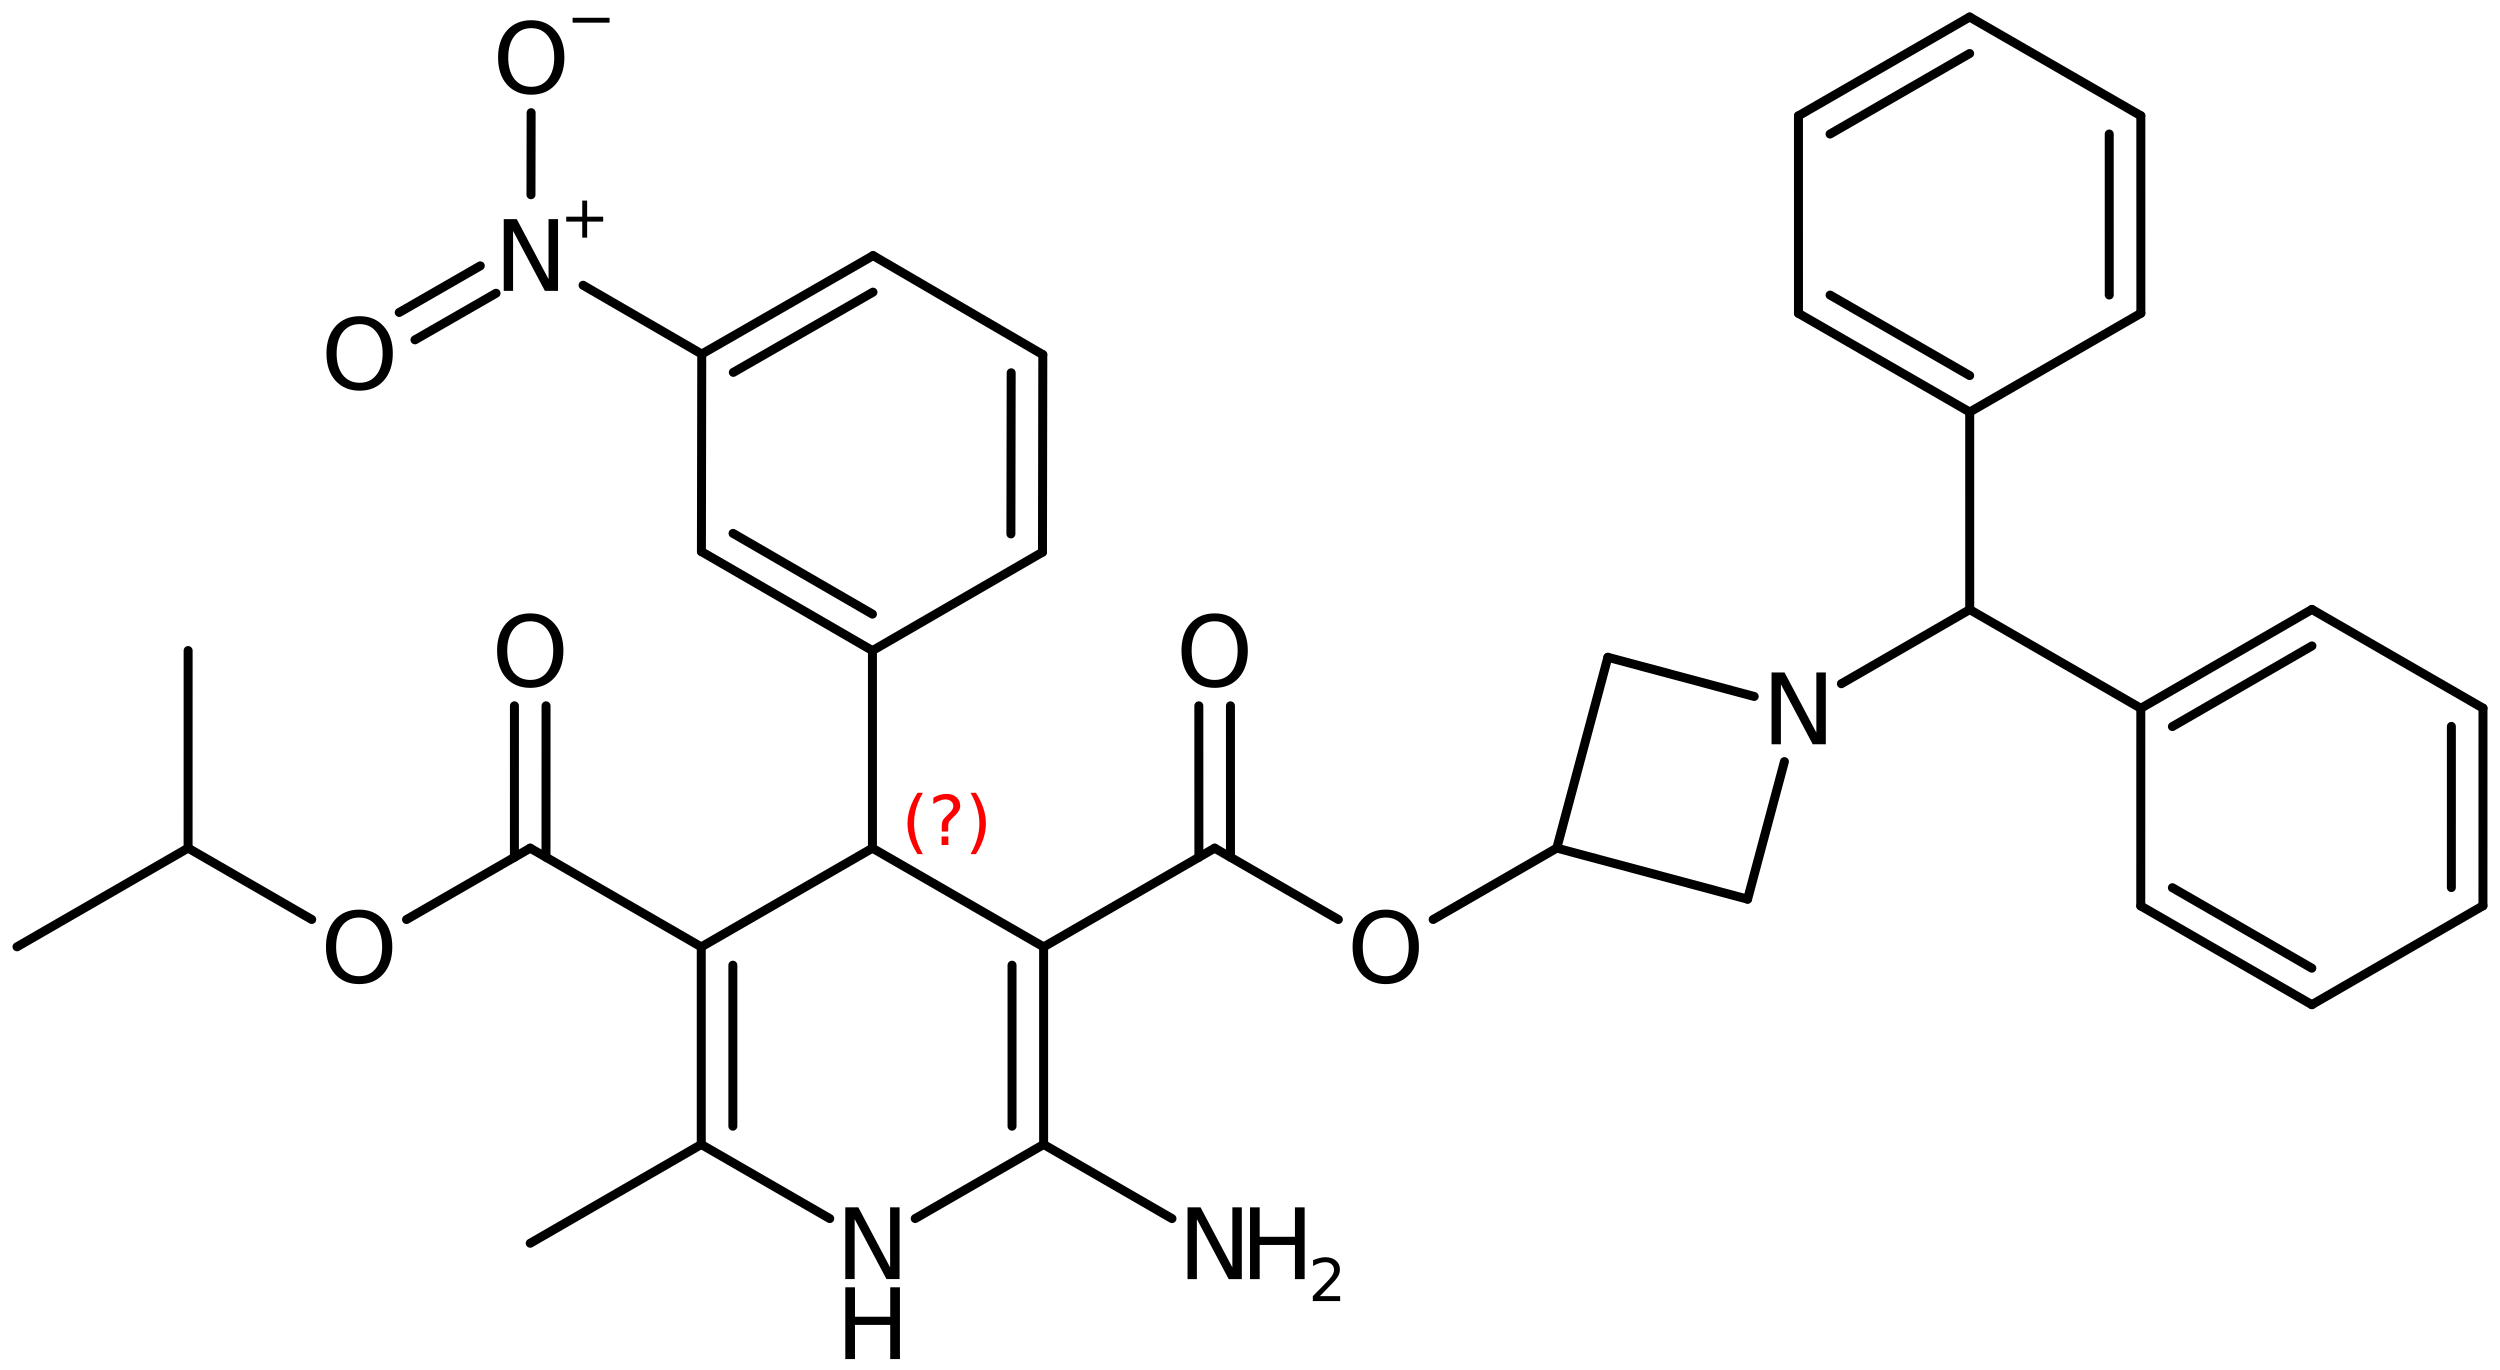 <?xml version='1.0' encoding='UTF-8'?>
<!DOCTYPE svg PUBLIC "-//W3C//DTD SVG 1.1//EN" "http://www.w3.org/Graphics/SVG/1.1/DTD/svg11.dtd">
<svg version='1.2' xmlns='http://www.w3.org/2000/svg' xmlns:xlink='http://www.w3.org/1999/xlink' width='128.593mm' height='70.467mm' viewBox='0 0 128.593 70.467'>
  <desc>Generated by the Chemistry Development Kit (http://github.com/cdk)</desc>
  <g stroke-linecap='round' stroke-linejoin='round' stroke='#000000' stroke-width='.462' fill='#000000'>
    <rect x='.0' y='.0' width='129.0' height='71.0' fill='#FFFFFF' stroke='none'/>
    <g id='mol1' class='mol'>
      <line id='mol1bnd1' class='bond' x1='27.273' y1='63.949' x2='36.071' y2='58.867'/>
      <g id='mol1bnd2' class='bond'>
        <line x1='36.071' y1='48.707' x2='36.071' y2='58.867'/>
        <line x1='37.696' y1='49.646' x2='37.696' y2='57.928'/>
      </g>
      <line id='mol1bnd3' class='bond' x1='36.071' y1='48.707' x2='44.876' y2='43.627'/>
      <line id='mol1bnd4' class='bond' x1='44.876' y1='43.627' x2='53.681' y2='48.707'/>
      <g id='mol1bnd5' class='bond'>
        <line x1='53.681' y1='58.867' x2='53.681' y2='48.707'/>
        <line x1='52.056' y1='57.928' x2='52.056' y2='49.646'/>
      </g>
      <line id='mol1bnd6' class='bond' x1='53.681' y1='58.867' x2='47.076' y2='62.678'/>
      <line id='mol1bnd7' class='bond' x1='36.071' y1='58.867' x2='42.68' y2='62.68'/>
      <line id='mol1bnd8' class='bond' x1='53.681' y1='58.867' x2='60.284' y2='62.681'/>
      <line id='mol1bnd9' class='bond' x1='53.681' y1='48.707' x2='62.479' y2='43.626'/>
      <g id='mol1bnd10' class='bond'>
        <line x1='61.667' y1='44.095' x2='61.665' y2='36.305'/>
        <line x1='63.292' y1='44.095' x2='63.291' y2='36.305'/>
      </g>
      <line id='mol1bnd11' class='bond' x1='62.479' y1='43.626' x2='68.84' y2='47.297'/>
      <line id='mol1bnd12' class='bond' x1='73.717' y1='47.296' x2='80.077' y2='43.623'/>
      <line id='mol1bnd13' class='bond' x1='80.077' y1='43.623' x2='89.891' y2='46.251'/>
      <line id='mol1bnd14' class='bond' x1='89.891' y1='46.251' x2='91.786' y2='39.175'/>
      <line id='mol1bnd15' class='bond' x1='90.231' y1='35.824' x2='82.705' y2='33.809'/>
      <line id='mol1bnd16' class='bond' x1='80.077' y1='43.623' x2='82.705' y2='33.809'/>
      <line id='mol1bnd17' class='bond' x1='94.715' y1='35.169' x2='101.317' y2='31.355'/>
      <line id='mol1bnd18' class='bond' x1='101.317' y1='31.355' x2='110.117' y2='36.434'/>
      <g id='mol1bnd19' class='bond'>
        <line x1='118.918' y1='31.347' x2='110.117' y2='36.434'/>
        <line x1='118.919' y1='33.224' x2='111.742' y2='37.372'/>
      </g>
      <line id='mol1bnd20' class='bond' x1='118.918' y1='31.347' x2='127.718' y2='36.425'/>
      <g id='mol1bnd21' class='bond'>
        <line x1='127.716' y1='46.591' x2='127.718' y2='36.425'/>
        <line x1='126.091' y1='45.653' x2='126.092' y2='37.364'/>
      </g>
      <line id='mol1bnd22' class='bond' x1='127.716' y1='46.591' x2='118.915' y2='51.678'/>
      <g id='mol1bnd23' class='bond'>
        <line x1='110.115' y1='46.6' x2='118.915' y2='51.678'/>
        <line x1='111.741' y1='45.661' x2='118.914' y2='49.801'/>
      </g>
      <line id='mol1bnd24' class='bond' x1='110.117' y1='36.434' x2='110.115' y2='46.6'/>
      <line id='mol1bnd25' class='bond' x1='101.317' y1='31.355' x2='101.316' y2='21.195'/>
      <g id='mol1bnd26' class='bond'>
        <line x1='92.509' y1='16.117' x2='101.316' y2='21.195'/>
        <line x1='94.135' y1='15.178' x2='101.315' y2='19.319'/>
      </g>
      <line id='mol1bnd27' class='bond' x1='92.509' y1='16.117' x2='92.508' y2='5.957'/>
      <g id='mol1bnd28' class='bond'>
        <line x1='101.312' y1='.875' x2='92.508' y2='5.957'/>
        <line x1='101.313' y1='2.752' x2='94.133' y2='6.895'/>
      </g>
      <line id='mol1bnd29' class='bond' x1='101.312' y1='.875' x2='110.118' y2='5.954'/>
      <g id='mol1bnd30' class='bond'>
        <line x1='110.12' y1='16.114' x2='110.118' y2='5.954'/>
        <line x1='108.494' y1='15.175' x2='108.493' y2='6.893'/>
      </g>
      <line id='mol1bnd31' class='bond' x1='101.316' y1='21.195' x2='110.12' y2='16.114'/>
      <line id='mol1bnd32' class='bond' x1='44.876' y1='43.627' x2='44.876' y2='33.467'/>
      <g id='mol1bnd33' class='bond'>
        <line x1='36.079' y1='28.372' x2='44.876' y2='33.467'/>
        <line x1='37.706' y1='27.436' x2='44.876' y2='31.589'/>
      </g>
      <line id='mol1bnd34' class='bond' x1='36.079' y1='28.372' x2='36.096' y2='18.212'/>
      <g id='mol1bnd35' class='bond'>
        <line x1='44.91' y1='13.147' x2='36.096' y2='18.212'/>
        <line x1='44.904' y1='15.026' x2='37.72' y2='19.154'/>
      </g>
      <line id='mol1bnd36' class='bond' x1='44.91' y1='13.147' x2='53.639' y2='18.242'/>
      <g id='mol1bnd37' class='bond'>
        <line x1='53.622' y1='28.402' x2='53.639' y2='18.242'/>
        <line x1='51.998' y1='27.464' x2='52.012' y2='19.174'/>
      </g>
      <line id='mol1bnd38' class='bond' x1='44.876' y1='33.467' x2='53.622' y2='28.402'/>
      <line id='mol1bnd39' class='bond' x1='36.096' y1='18.212' x2='29.992' y2='14.673'/>
      <g id='mol1bnd40' class='bond'>
        <line x1='25.515' y1='15.084' x2='21.345' y2='17.481'/>
        <line x1='24.705' y1='13.674' x2='20.535' y2='16.072'/>
      </g>
      <line id='mol1bnd41' class='bond' x1='27.312' y1='10.017' x2='27.32' y2='5.796'/>
      <line id='mol1bnd42' class='bond' x1='36.071' y1='48.707' x2='27.273' y2='43.626'/>
      <g id='mol1bnd43' class='bond'>
        <line x1='26.46' y1='44.095' x2='26.461' y2='36.305'/>
        <line x1='28.085' y1='44.095' x2='28.087' y2='36.305'/>
      </g>
      <line id='mol1bnd44' class='bond' x1='27.273' y1='43.626' x2='20.911' y2='47.297'/>
      <line id='mol1bnd45' class='bond' x1='16.035' y1='47.296' x2='9.675' y2='43.623'/>
      <line id='mol1bnd46' class='bond' x1='9.675' y1='43.623' x2='.875' y2='48.701'/>
      <line id='mol1bnd47' class='bond' x1='9.675' y1='43.623' x2='9.677' y2='33.463'/>
      <g id='mol1atm7' class='atom'>
        <path d='M43.48 62.101h.669l1.636 3.09v-3.09h.487v3.692h-.675l-1.636 -3.084v3.084h-.481v-3.692z' stroke='none'/>
        <path d='M43.48 66.215h.499v1.514h1.812v-1.514h.499v3.692h-.499v-1.758h-1.812v1.758h-.499v-3.692z' stroke='none'/>
      </g>
      <g id='mol1atm8' class='atom'>
        <path d='M61.083 62.103h.669l1.637 3.089v-3.089h.486v3.692h-.675l-1.636 -3.084v3.084h-.481v-3.692z' stroke='none'/>
        <path d='M64.297 62.103h.498v1.514h1.813v-1.514h.499v3.692h-.499v-1.758h-1.813v1.758h-.498v-3.692z' stroke='none'/>
        <path d='M67.89 66.67h1.043v.252h-1.405v-.252q.172 -.175 .464 -.47q.295 -.3 .372 -.387q.142 -.161 .197 -.274q.058 -.113 .058 -.219q.0 -.179 -.124 -.288q-.12 -.11 -.321 -.11q-.142 .0 -.299 .048q-.153 .047 -.332 .149v-.302q.182 -.073 .339 -.11q.157 -.04 .285 -.04q.347 -.0 .551 .175q.204 .172 .204 .46q.0 .135 -.051 .259q-.051 .12 -.186 .285q-.036 .043 -.237 .251q-.197 .205 -.558 .573z' stroke='none'/>
      </g>
      <path id='mol1atm10' class='atom' d='M62.481 31.957q-.548 .0 -.87 .408q-.316 .401 -.316 1.101q-.0 .699 .316 1.107q.322 .401 .87 .401q.541 .0 .857 -.401q.323 -.408 .323 -1.107q-.0 -.7 -.323 -1.101q-.316 -.408 -.857 -.408zM62.481 31.55q.772 -.0 1.234 .523q.469 .523 .469 1.393q-.0 .876 -.469 1.399q-.462 .517 -1.234 .517q-.779 -.0 -1.247 -.517q-.462 -.523 -.462 -1.399q-.0 -.87 .462 -1.393q.468 -.523 1.247 -.523z' stroke='none'/>
      <path id='mol1atm11' class='atom' d='M71.282 47.196q-.547 -.0 -.87 .407q-.316 .402 -.316 1.101q-.0 .7 .316 1.107q.323 .402 .87 .402q.541 -.0 .858 -.402q.322 -.407 .322 -1.107q-.0 -.699 -.322 -1.101q-.317 -.407 -.858 -.407zM71.282 46.788q.772 .0 1.235 .523q.468 .524 .468 1.393q-.0 .876 -.468 1.399q-.463 .517 -1.235 .517q-.779 .0 -1.247 -.517q-.462 -.523 -.462 -1.399q-.0 -.869 .462 -1.393q.468 -.523 1.247 -.523z' stroke='none'/>
      <path id='mol1atm14' class='atom' d='M91.123 34.591h.669l1.636 3.09v-3.09h.487v3.692h-.675l-1.636 -3.084v3.084h-.481v-3.692z' stroke='none'/>
      <g id='mol1atm35' class='atom'>
        <path d='M25.911 11.27h.669l1.636 3.09v-3.09h.487v3.692h-.676l-1.636 -3.083v3.083h-.48v-3.692z' stroke='none'/>
        <path d='M30.201 10.318v.828h.824v.252h-.824v.825h-.252v-.825h-.825v-.252h.825v-.828h.252z' stroke='none'/>
      </g>
      <path id='mol1atm36' class='atom' d='M18.502 16.672q-.548 -.0 -.87 .407q-.317 .402 -.317 1.101q.0 .7 .317 1.107q.322 .402 .87 .402q.541 -.0 .857 -.402q.323 -.407 .323 -1.107q-.0 -.699 -.323 -1.101q-.316 -.407 -.857 -.407zM18.502 16.264q.772 .0 1.234 .523q.469 .523 .469 1.393q-.0 .876 -.469 1.399q-.462 .517 -1.234 .517q-.779 .0 -1.247 -.517q-.463 -.523 -.463 -1.399q.0 -.87 .463 -1.393q.468 -.523 1.247 -.523z' stroke='none'/>
      <g id='mol1atm37' class='atom'>
        <path d='M27.328 1.448q-.547 -.0 -.869 .407q-.317 .402 -.317 1.101q.0 .7 .317 1.107q.322 .402 .869 .402q.542 -.0 .858 -.402q.322 -.407 .322 -1.107q.0 -.699 -.322 -1.101q-.316 -.407 -.858 -.407zM27.328 1.04q.773 .0 1.235 .523q.468 .524 .468 1.393q.0 .876 -.468 1.399q-.462 .517 -1.235 .517q-.778 .0 -1.247 -.517q-.462 -.523 -.462 -1.399q.0 -.869 .462 -1.393q.469 -.523 1.247 -.523z' stroke='none'/>
        <path d='M29.453 .914h1.901v.252h-1.901v-.252z' stroke='none'/>
      </g>
      <path id='mol1atm39' class='atom' d='M27.277 31.957q-.547 .0 -.87 .408q-.316 .401 -.316 1.101q.0 .699 .316 1.107q.323 .401 .87 .401q.542 .0 .858 -.401q.322 -.408 .322 -1.107q.0 -.7 -.322 -1.101q-.316 -.408 -.858 -.408zM27.277 31.55q.773 -.0 1.235 .523q.468 .523 .468 1.393q.0 .876 -.468 1.399q-.462 .517 -1.235 .517q-.778 -.0 -1.247 -.517q-.462 -.523 -.462 -1.399q.0 -.87 .462 -1.393q.469 -.523 1.247 -.523z' stroke='none'/>
      <path id='mol1atm40' class='atom' d='M18.476 47.196q-.547 -.0 -.87 .407q-.316 .402 -.316 1.101q-.0 .7 .316 1.107q.323 .402 .87 .402q.541 -.0 .858 -.402q.322 -.407 .322 -1.107q-.0 -.699 -.322 -1.101q-.317 -.407 -.858 -.407zM18.476 46.788q.772 .0 1.235 .523q.468 .524 .468 1.393q.0 .876 -.468 1.399q-.463 .517 -1.235 .517q-.779 .0 -1.247 -.517q-.462 -.523 -.462 -1.399q-.0 -.869 .462 -1.393q.468 -.523 1.247 -.523z' stroke='none'/>
      <path d='M47.471 40.779q-.23 .396 -.345 .788q-.11 .387 -.11 .788q-.0 .4 .11 .792q.115 .391 .345 .787h-.276q-.26 -.408 -.388 -.8q-.128 -.392 -.128 -.779q.0 -.388 .128 -.775q.128 -.392 .388 -.801h.276zM48.432 43.027h.349v.439h-.349v-.439zM48.772 42.772h-.332v-.264q.0 -.179 .047 -.29q.051 -.11 .209 -.259l.153 -.154q.098 -.093 .141 -.174q.046 -.081 .046 -.166q.0 -.153 -.114 -.247q-.111 -.098 -.299 -.098q-.136 -.0 -.293 .064q-.154 .059 -.32 .174v-.327q.162 -.098 .328 -.145q.166 -.051 .345 -.051q.319 -.0 .511 .17q.196 .166 .196 .443q-.0 .132 -.064 .251q-.064 .115 -.217 .264l-.153 .149q-.081 .081 -.115 .128q-.034 .047 -.047 .089q-.013 .038 -.017 .09q-.005 .051 -.005 .14v.213zM49.92 40.779h.277q.26 .409 .388 .801q.127 .387 .127 .775q.0 .387 -.127 .779q-.128 .392 -.388 .8h-.277q.23 -.396 .341 -.787q.115 -.392 .115 -.792q-.0 -.401 -.115 -.788q-.111 -.392 -.341 -.788z' stroke='none' fill='#FF0000'/>
    </g>
  </g>
</svg>
